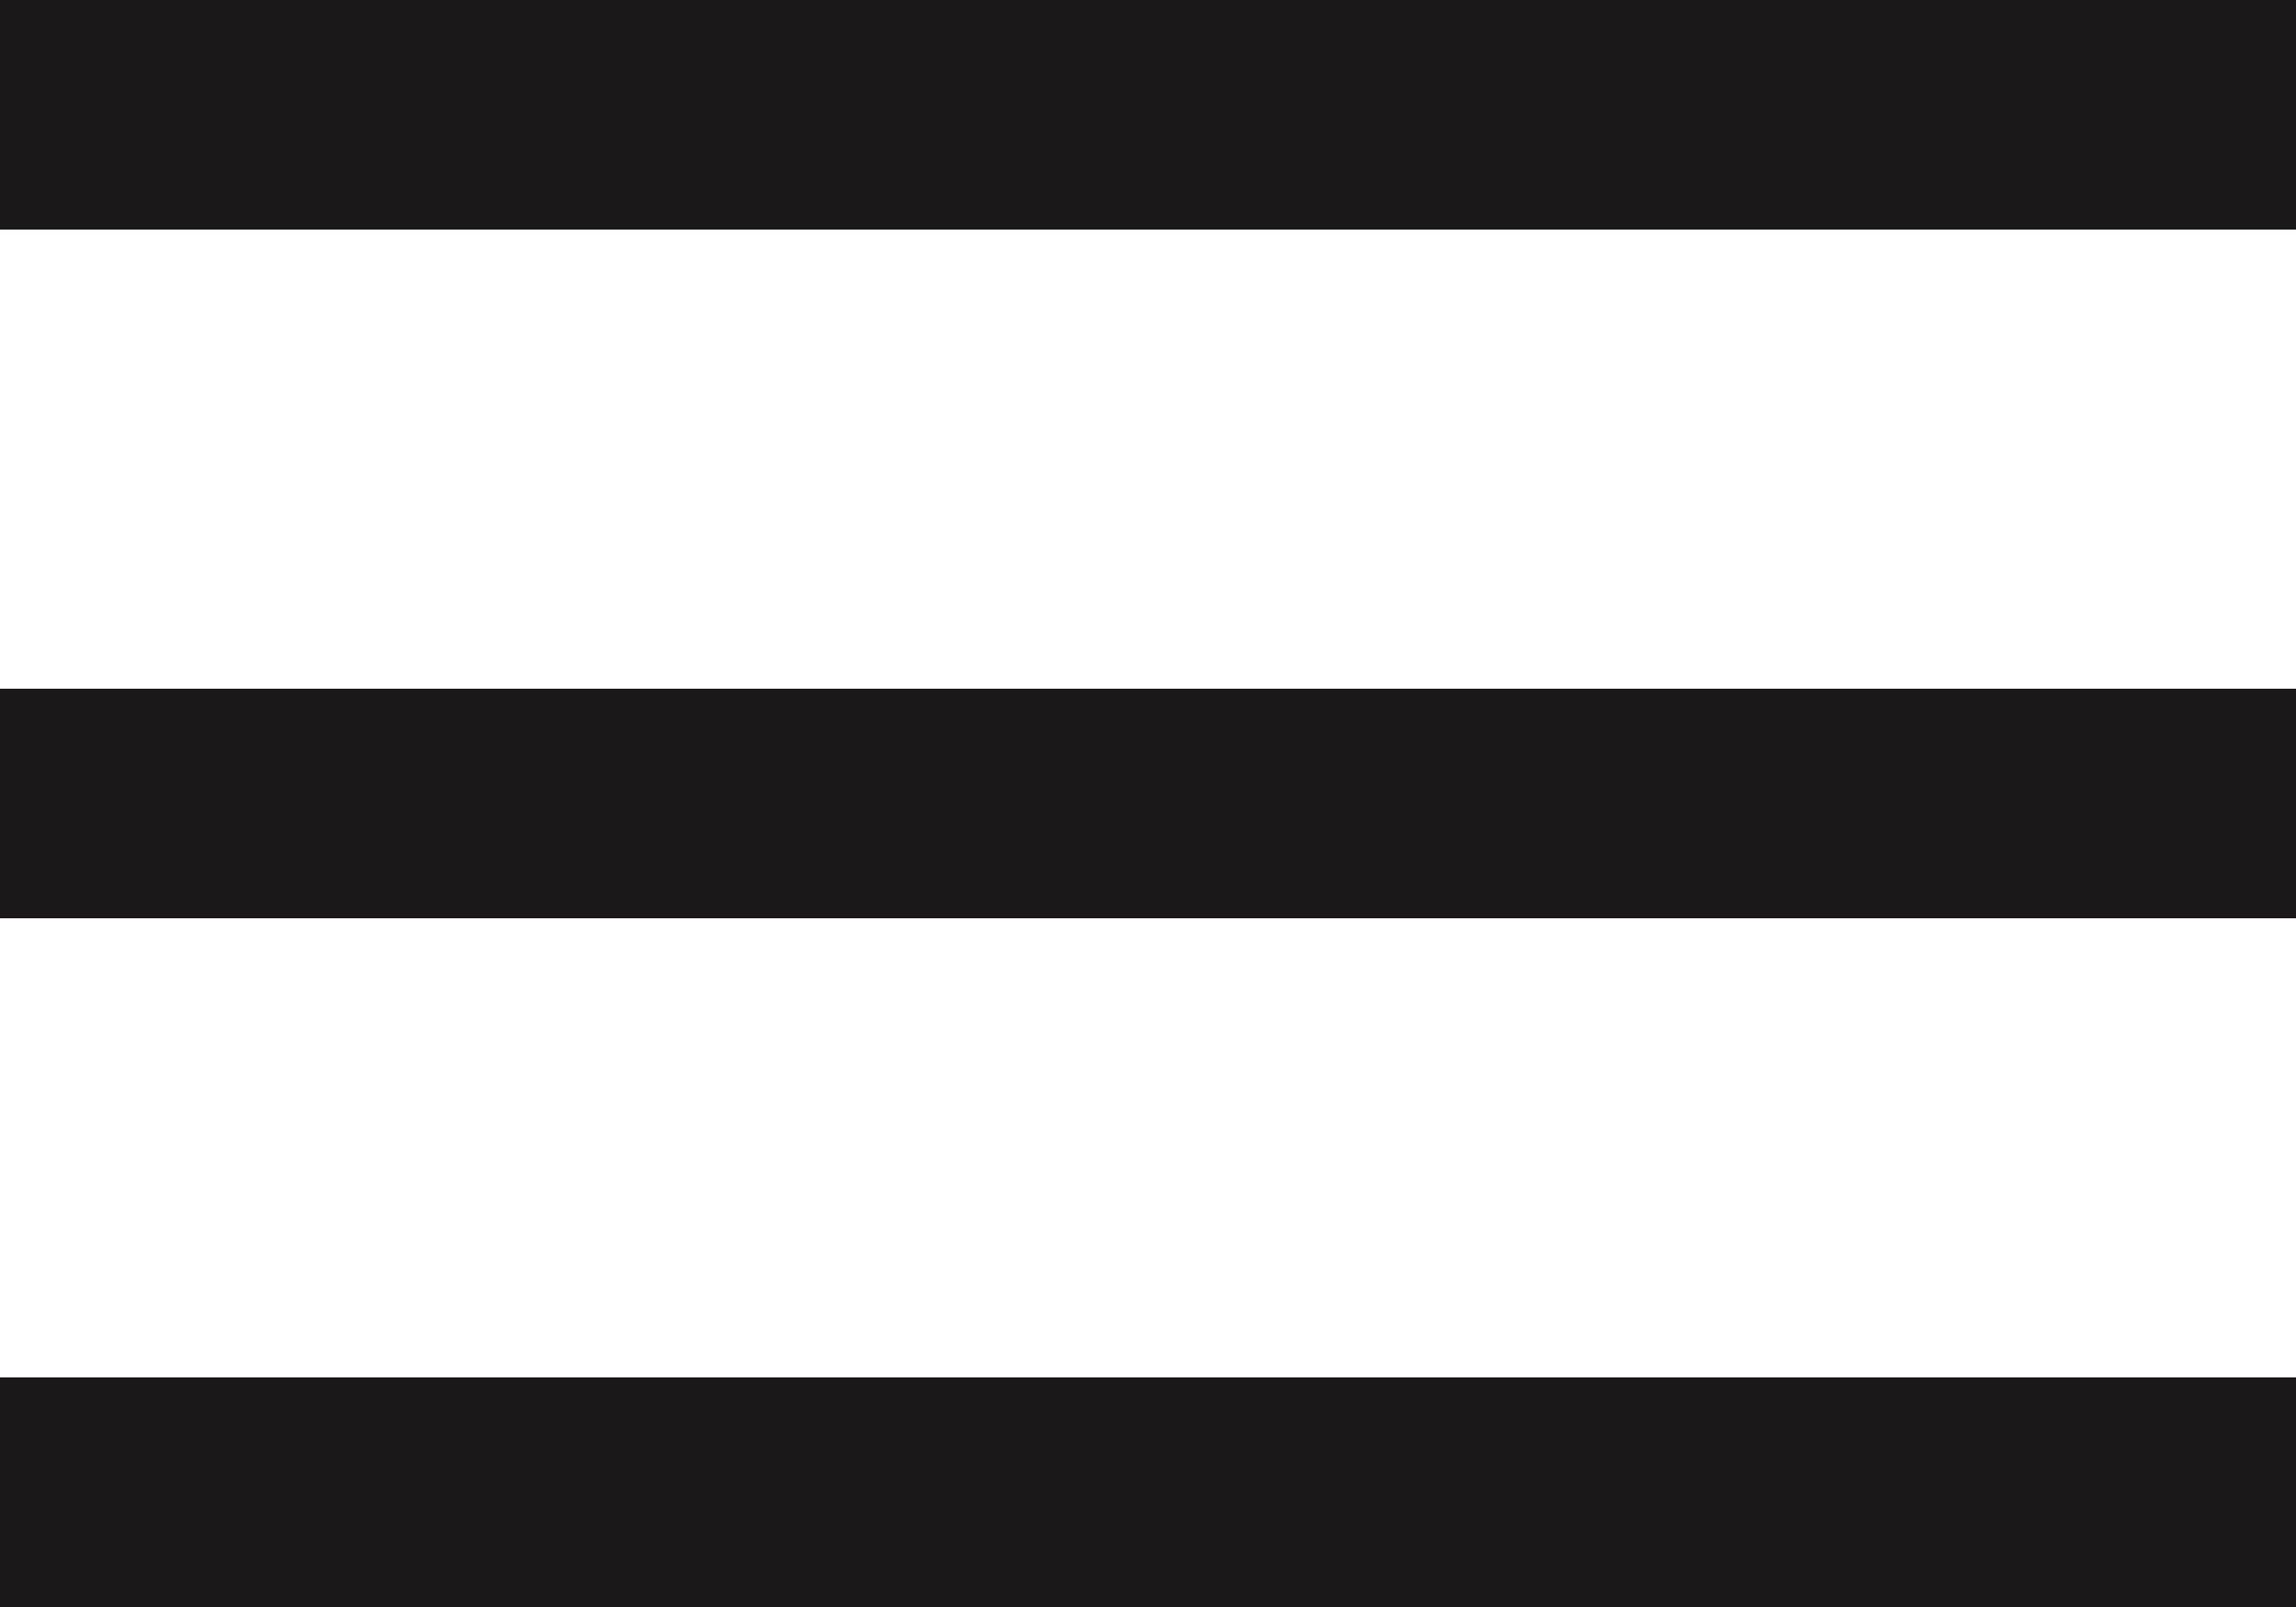 <?xml version="1.0" encoding="UTF-8"?>
<svg width="20px" height="14px" viewBox="0 0 20 14" version="1.1" xmlns="http://www.w3.org/2000/svg" xmlns:xlink="http://www.w3.org/1999/xlink">
    <title>958A0BAB-2E95-4133-B02A-34A24B0FF34B</title>
    <g id="Mobile" stroke="none" stroke-width="1" fill="none" fill-rule="evenodd">
        <g id="Home" transform="translate(-329, -131)" fill="#1A1818">
            <g id="Header" transform="translate(0, 94)">
                <g id="Components/Mobile/Icons/Hamburger-Menu" transform="translate(327, 32)">
                    <path d="M22,17 L22,19 L2,19 L2,17 L22,17 Z M22,11 L22,13 L2,13 L2,11 L22,11 Z M22,5 L22,7 L2,7 L2,5 L22,5 Z" id="Hamburger-Menu"></path>
                </g>
            </g>
        </g>
    </g>
</svg>